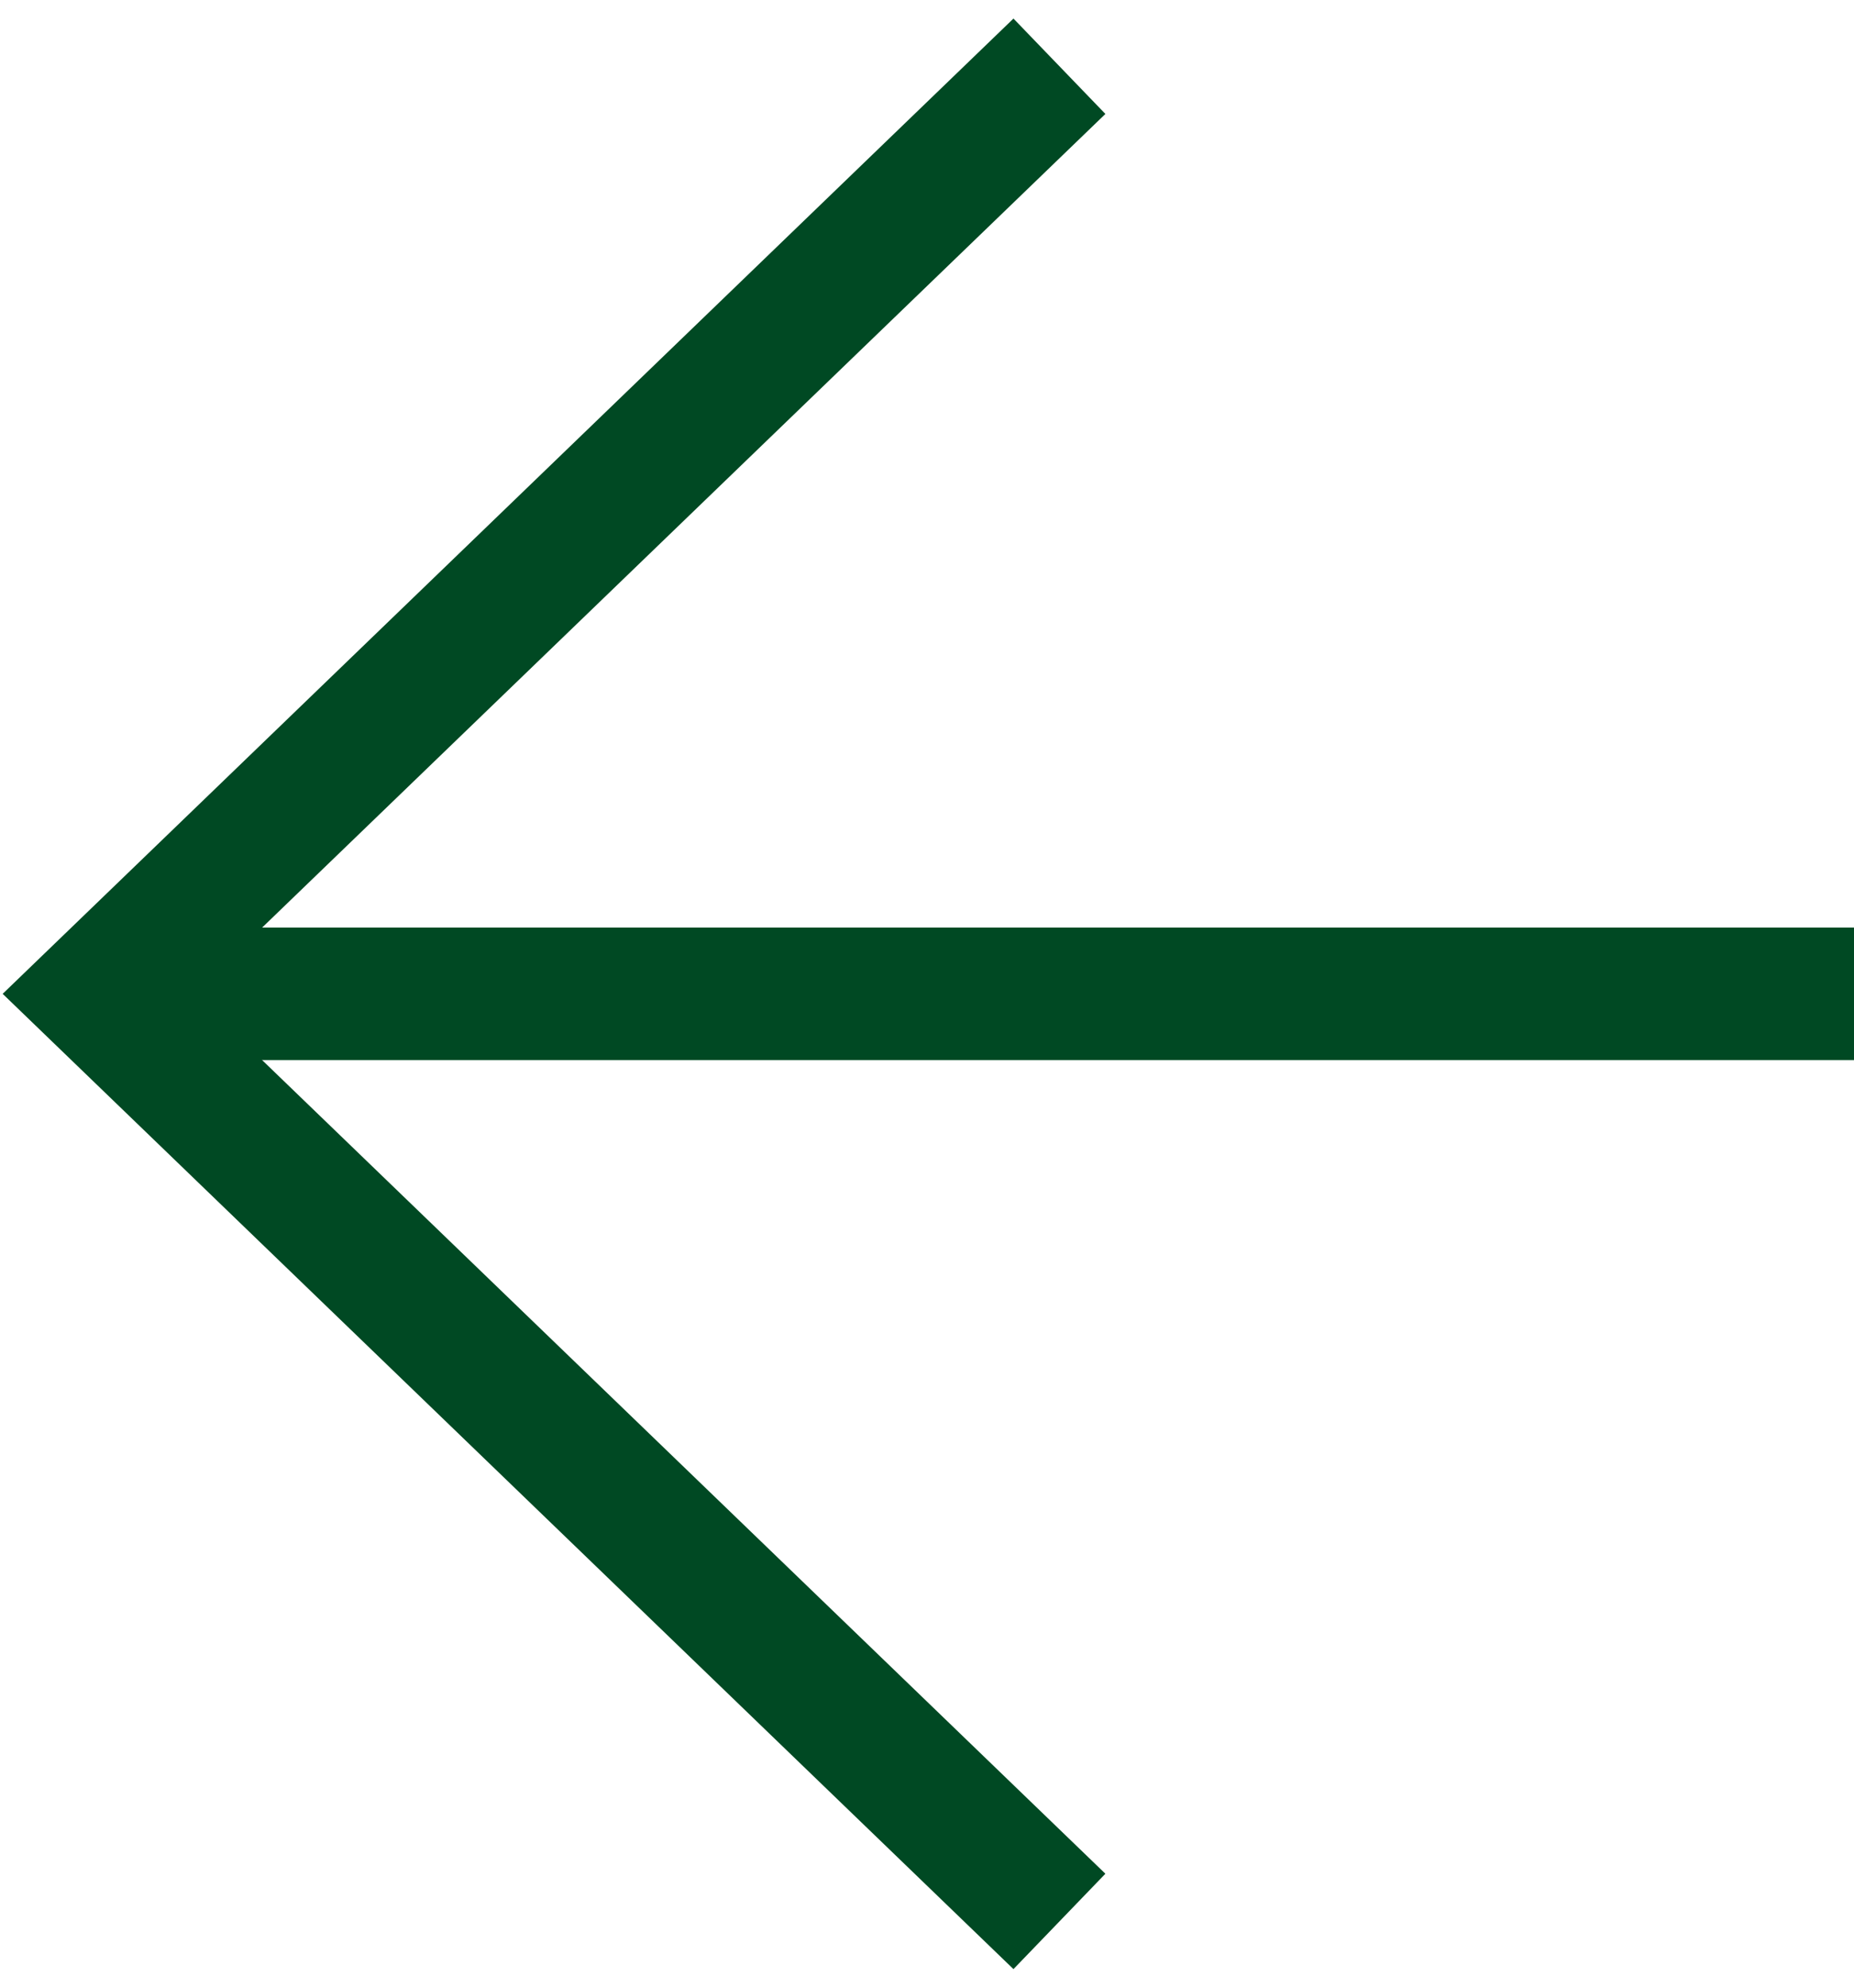 <?xml version="1.0" encoding="utf-8"?>
<svg width="28" height="30" viewBox="0 0 28 30" fill="none" xmlns="http://www.w3.org/2000/svg">
<path d="M28 15L2 15" stroke="#004923" stroke-width="2"/>
<path d="M16 1L1.481 15L16 29" stroke="#004923" stroke-width="2"/>
</svg>